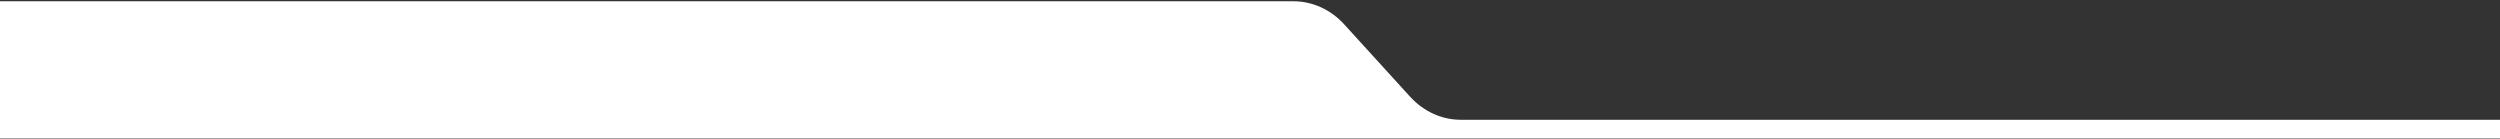 <svg xmlns="http://www.w3.org/2000/svg" width="1920" height="107" viewBox="0 0 1920 107" fill="none"><rect x="0" y="0" width="1920" height="107" fill="#333333" stroke="none"/><path d="M0 106.382L1920.01 106.383V91.996H1121.93C1107.31 91.996 1093.29 85.618 1082.95 74.266L1032.35 18.713C1022.01 7.361 1007.99 0.982 993.366 0.982H0C0 36.116 0 71.249 0 106.382Z" fill="white"></path></svg>